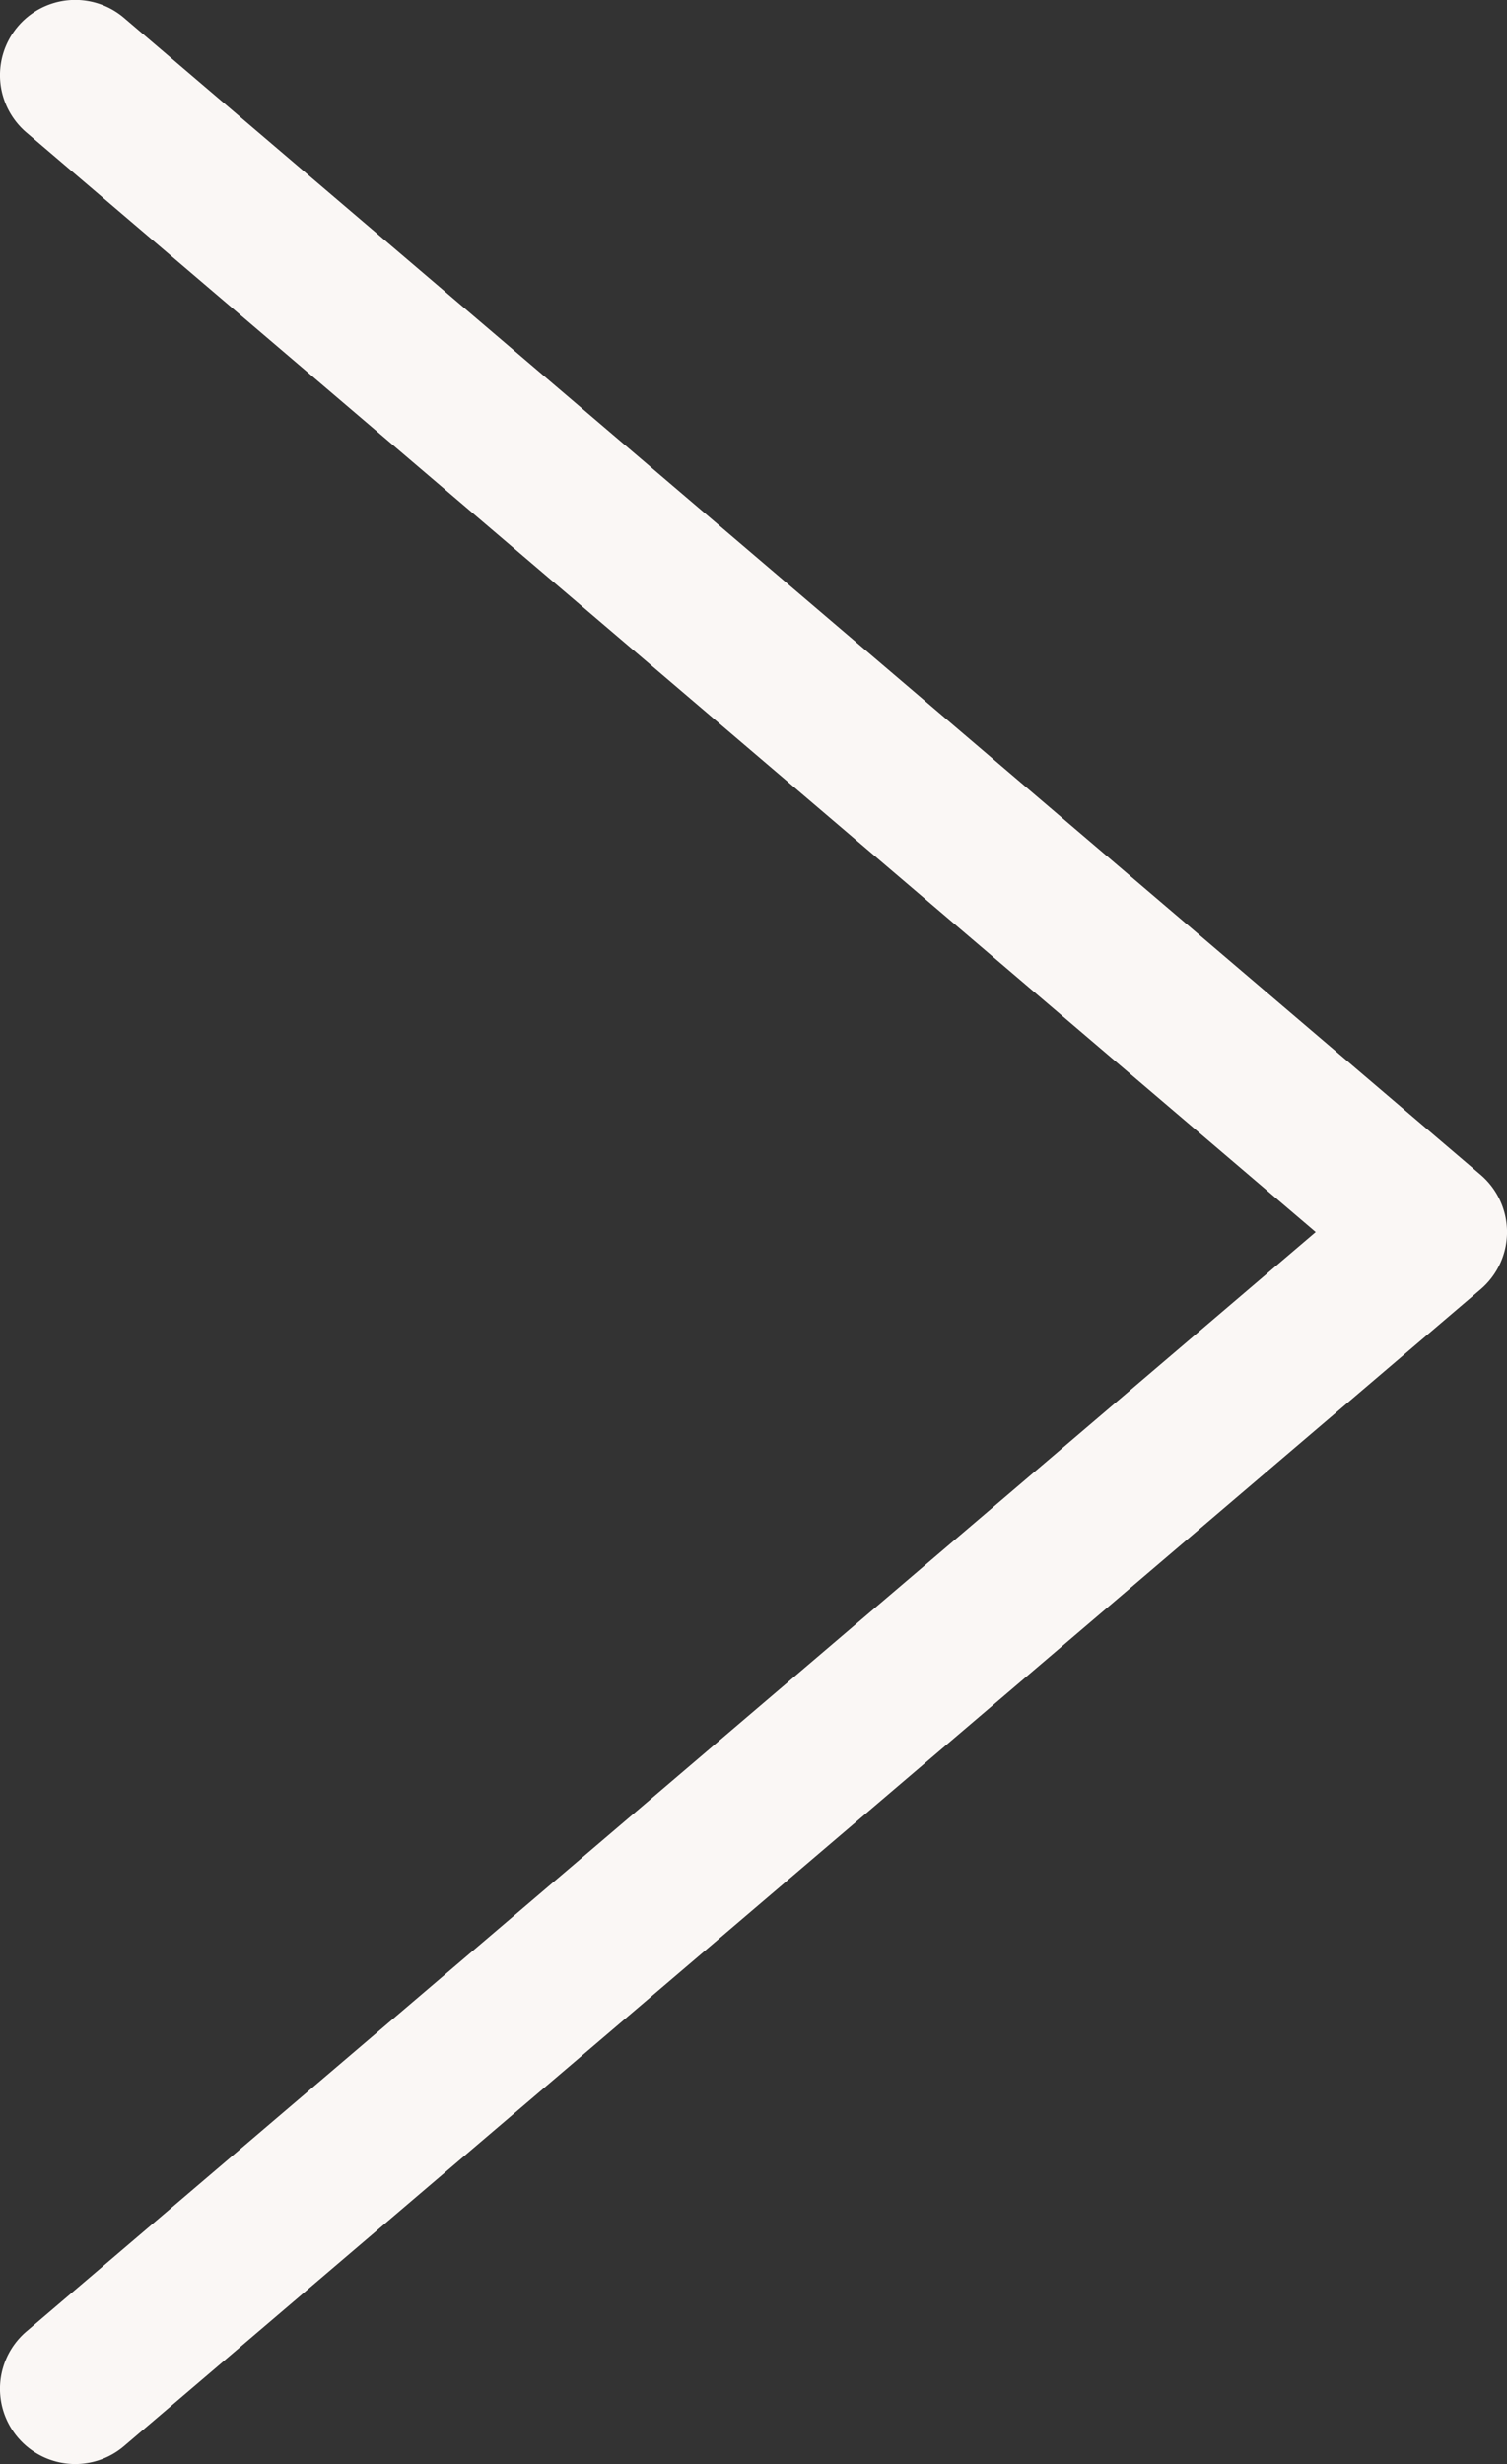 <svg xmlns="http://www.w3.org/2000/svg" width="18.024" height="29.459" viewBox="0 0 18.024 29.459">
  <rect x="0" y="0" width="18.024" height="29.459" fill="#333333" stroke="none"/>
  <path id="Path_6826" data-name="Path 6826" d="M8592,910.424a.9.9,0,0,1-.584-1.585l15.42-13.144-15.42-13.146a.9.9,0,0,1,1.168-1.37l16.224,13.831a.9.9,0,0,1,0,1.37l-16.224,13.829A.9.9,0,0,1,8592,910.424Z" transform="translate(-8591.1 -880.965)" fill="#faf7f5"/>
</svg>
